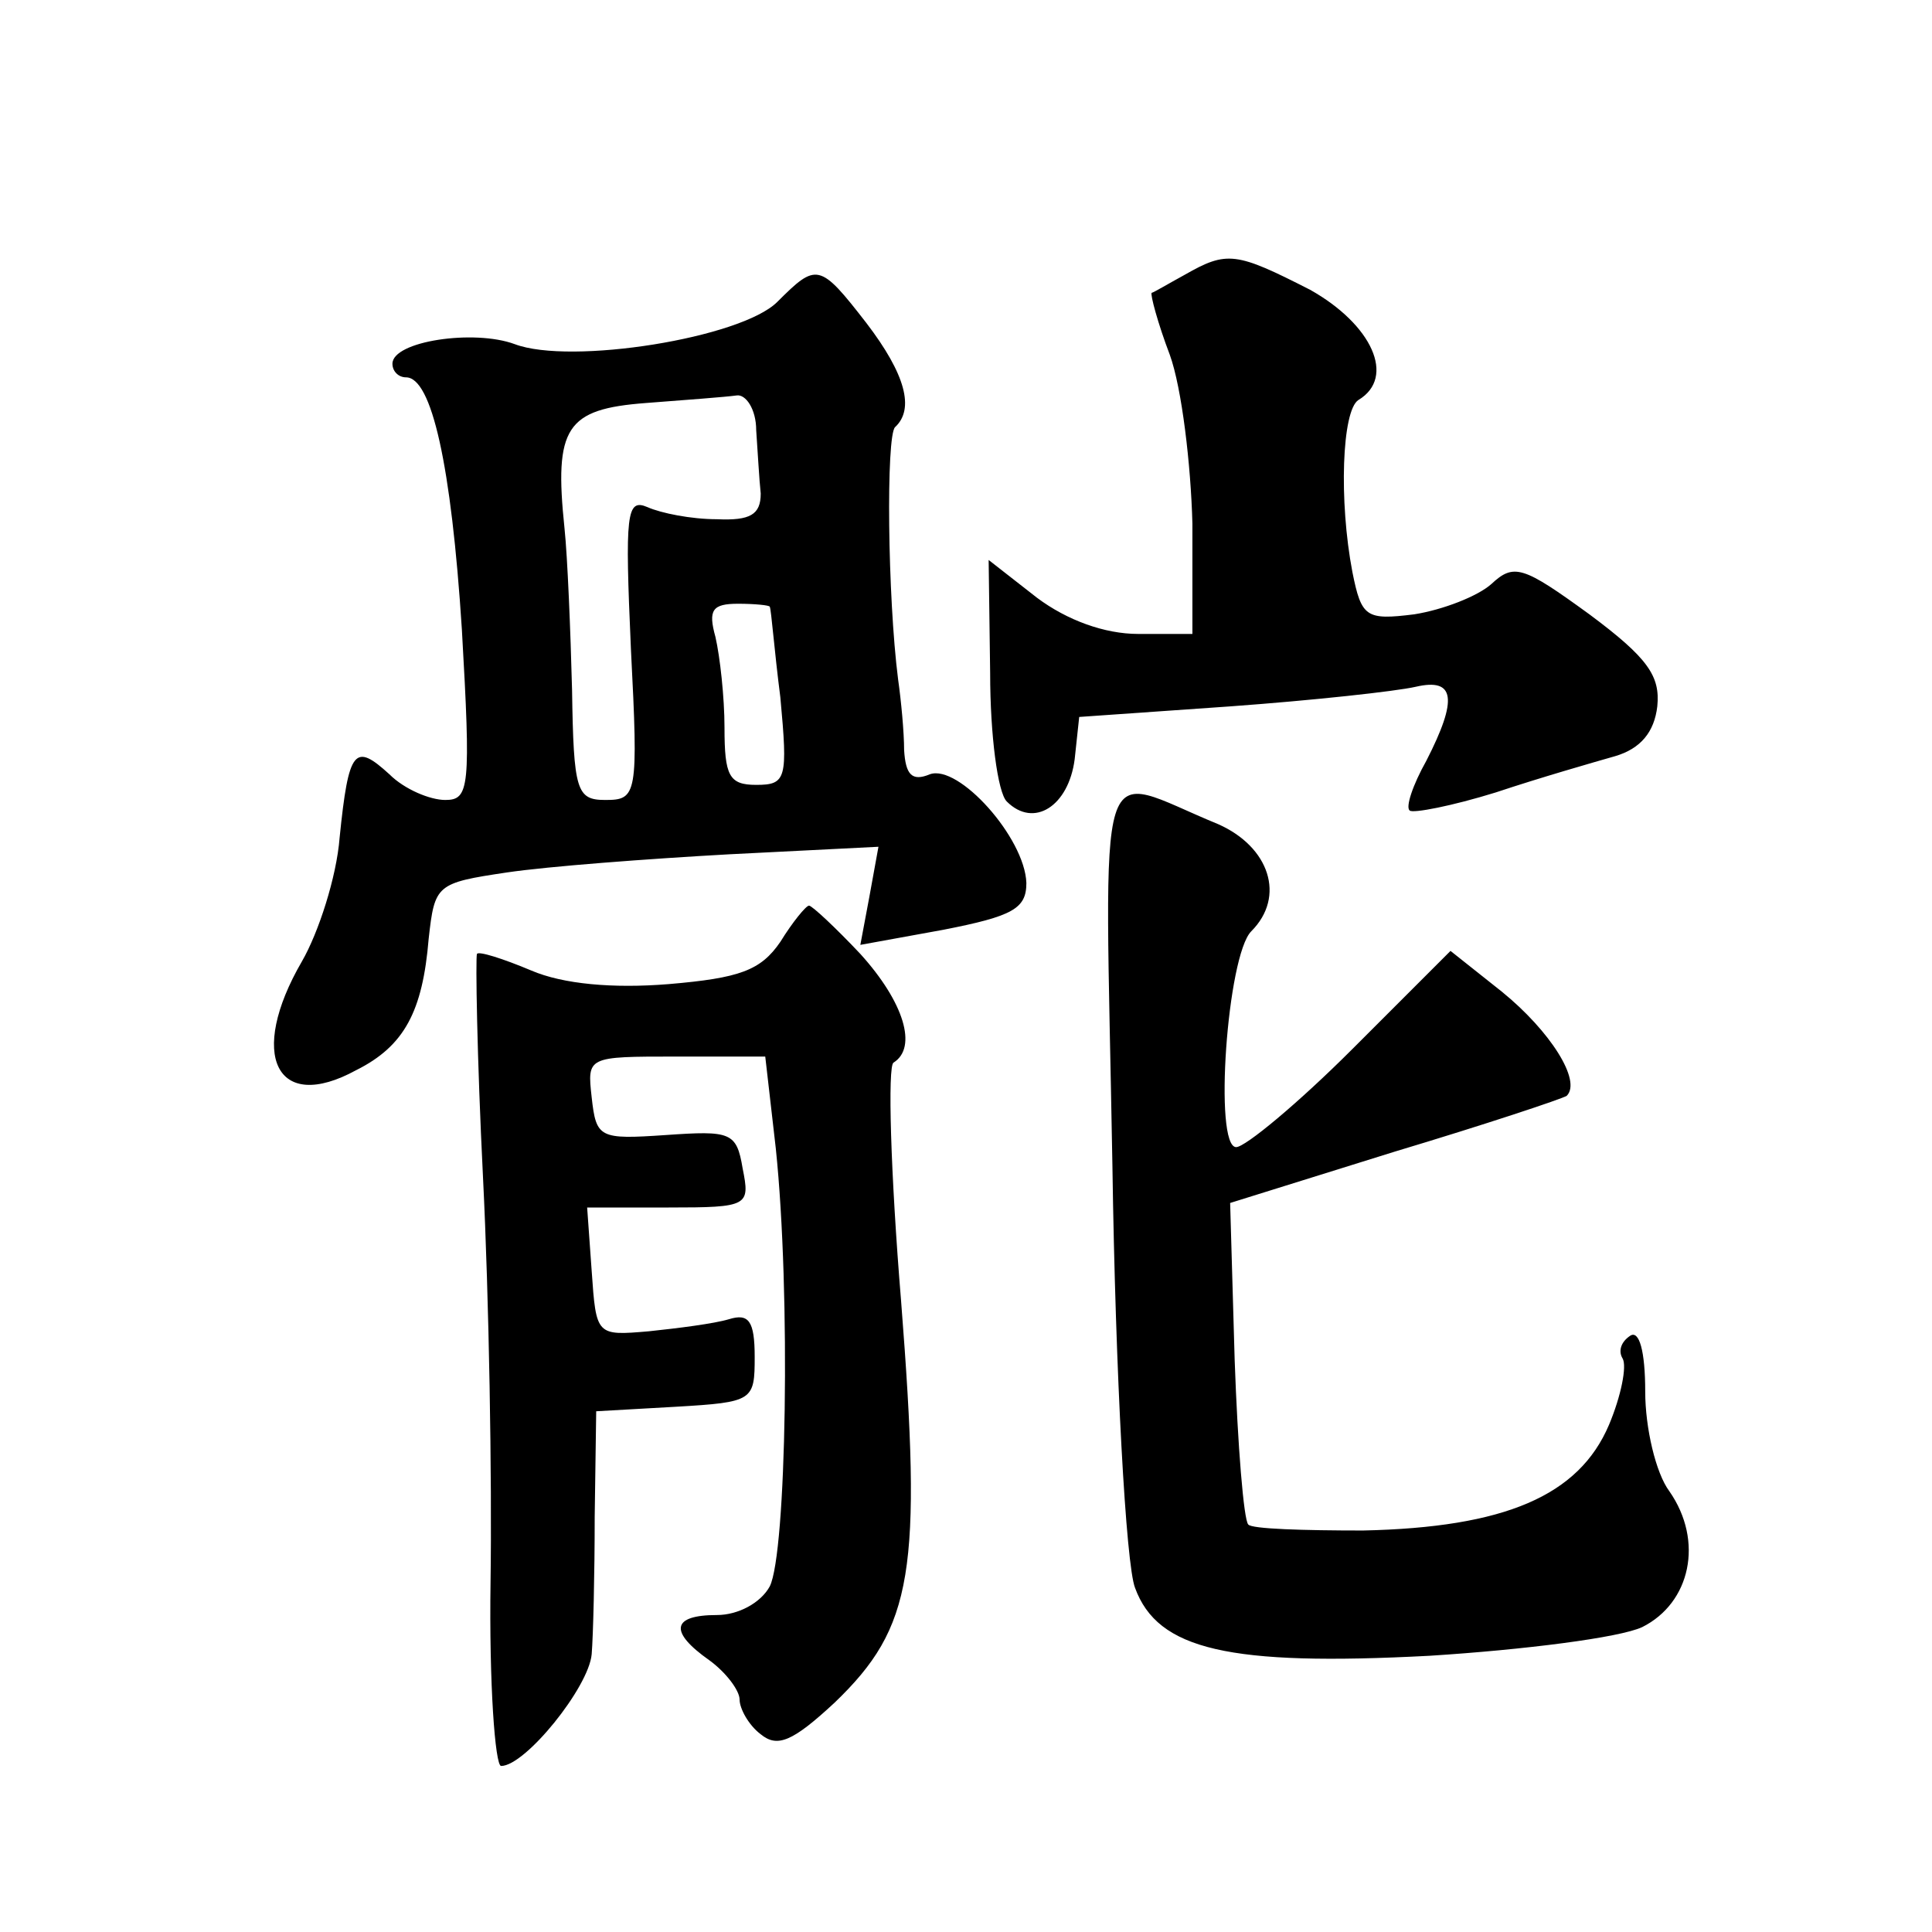<?xml version="1.0" standalone="no"?>
<!DOCTYPE svg PUBLIC "-//W3C//DTD SVG 20010904//EN"
 "http://www.w3.org/TR/2001/REC-SVG-20010904/DTD/svg10.dtd">
<svg version="1.0" xmlns="http://www.w3.org/2000/svg"
 width="128pt" height="128pt" viewBox="0 0 128 128"
 preserveAspectRatio="xMidYMid meet">
<g transform="translate(0,128) scale(0.1,-0.1)"
fill="#0" stroke="none">
<path d="M785 1098 c-11 -6 -21 -12 -22 -12 -1 -1 4 -20 12 -41 8 -22 14 -73 15
-112 l0 -73 -36 0 c-22 0 -47 9 -67 24 l-32 25 1 -75 c0 -41 5 -79 11 -85 18 -18
41 -3 45 28 l3 28 100 7 c55 4 110 10 123 13 26 6 28 -8 7 -49 -9 -16 -14 -31 -11
-33 2 -2 28 3 57 12 30 10 65 20 79 24 17 5 26 16 28 33 2 20 -6 32 -45 61 -44
32 -50 34 -65 20 -9 -8 -32 -17 -51 -20 -32 -4 -35 -2 -41 28 -9 47 -7 107 4 114
25 15 9 50 -32 73 -49 25 -55 26 -83 10z M515 1080 c-24 -24 -137 -42 -174 -28
-27 10 -81 2 -81 -13 0 -5 4 -9 9 -9 17 0 30 -58 37 -167 6 -105 5 -113 -11 -113
-10 0 -27 7 -37 17 -23 21 -27 17 -33 -42 -2 -26 -14 -63 -25 -82 -36 -62 -17 -101
36 -72 32 16 44 39 48 87 4 36 5 37 52 44 27 4 93 9 147 12 l99 5 -6 -33 -6 -32
55 10 c46 9 55 14 55 31 -1 30 -45 79 -64 72 -12 -5 -16 0 -17 16 0 12 -2 33 -4
47 -7 55 -8 161 -2 167 13 12 7 35 -19 69 -31 40 -33 40 -59 14z m-14 -85 c1 -14
2 -33 3 -42 0 -14 -7 -18 -29 -17 -17 0 -37 4 -46 8 -14 6 -15 -4 -11 -94 5 -97
4 -100 -17 -100 -19 0 -21 6 -22 73 -1 39 -3 88 -5 107 -7 67 1 79 54 83 26 2 53
4 60 5 6 1 13 -9 13 -23z m9 -117 c1 -2 3 -29 7 -60 5 -54 4 -58 -16 -58 -18 0
-21 6 -21 38 0 20 -3 47 -6 60 -5 18 -2 22 15 22 11 0 21 -1 21 -2z M737 508 c2
-139 9 -265 15 -280 15 -41 62 -52 195 -45 63 4 126 12 141 19 32 16 41 57 18 90
-9 12 -16 42 -16 66 0 27 -4 41 -10 37 -6 -4 -8 -10 -5 -15 3 -5 -1 -25 -9 -44
-20 -47 -69 -68 -163 -70 -39 0 -74 1 -76 4 -3 3 -7 52 -9 109 l-3 104 109 34 c60
18 111 35 114 37 10 10 -11 43 -43 69 l-34 27 -65 -65 c-36 -36 -71 -65 -77 -65
-15 0 -6 127 10 143 23 23 12 56 -22 71 -83 34 -75 59 -70 -226z M517 656 c-13
-19 -27 -24 -74 -28 -37 -3 -70 0 -91 9 -19 8 -35 13 -36 11 -1 -2 0 -68 4 -148
4 -80 6 -200 5 -268 -1 -67 3 -122 7 -122 16 0 58 52 60 74 1 12 2 53 2 91 l1 70
53 3 c51 3 52 4 52 33 0 24 -4 29 -17 25 -10 -3 -34 -6 -53 -8 -35 -3 -35 -3 -38
40 l-3 42 54 0 c53 0 54 1 49 26 -4 24 -8 25 -51 22 -44 -3 -46 -2 -49 25 -3 27
-3 27 56 27 l59 0 7 -61 c10 -96 7 -268 -4 -290 -6 -11 -21 -19 -35 -19 -30 0 -32
-11 -5 -30 11 -8 20 -20 20 -26 0 -6 6 -17 14 -23 11 -9 21 -5 49 21 52 50 58 87
44 266 -7 85 -9 156 -5 158 16 10 7 40 -22 72 -16 17 -32 32 -34 32 -2 0 -11 -11
-19 -24z"/>
</g>
</svg>
